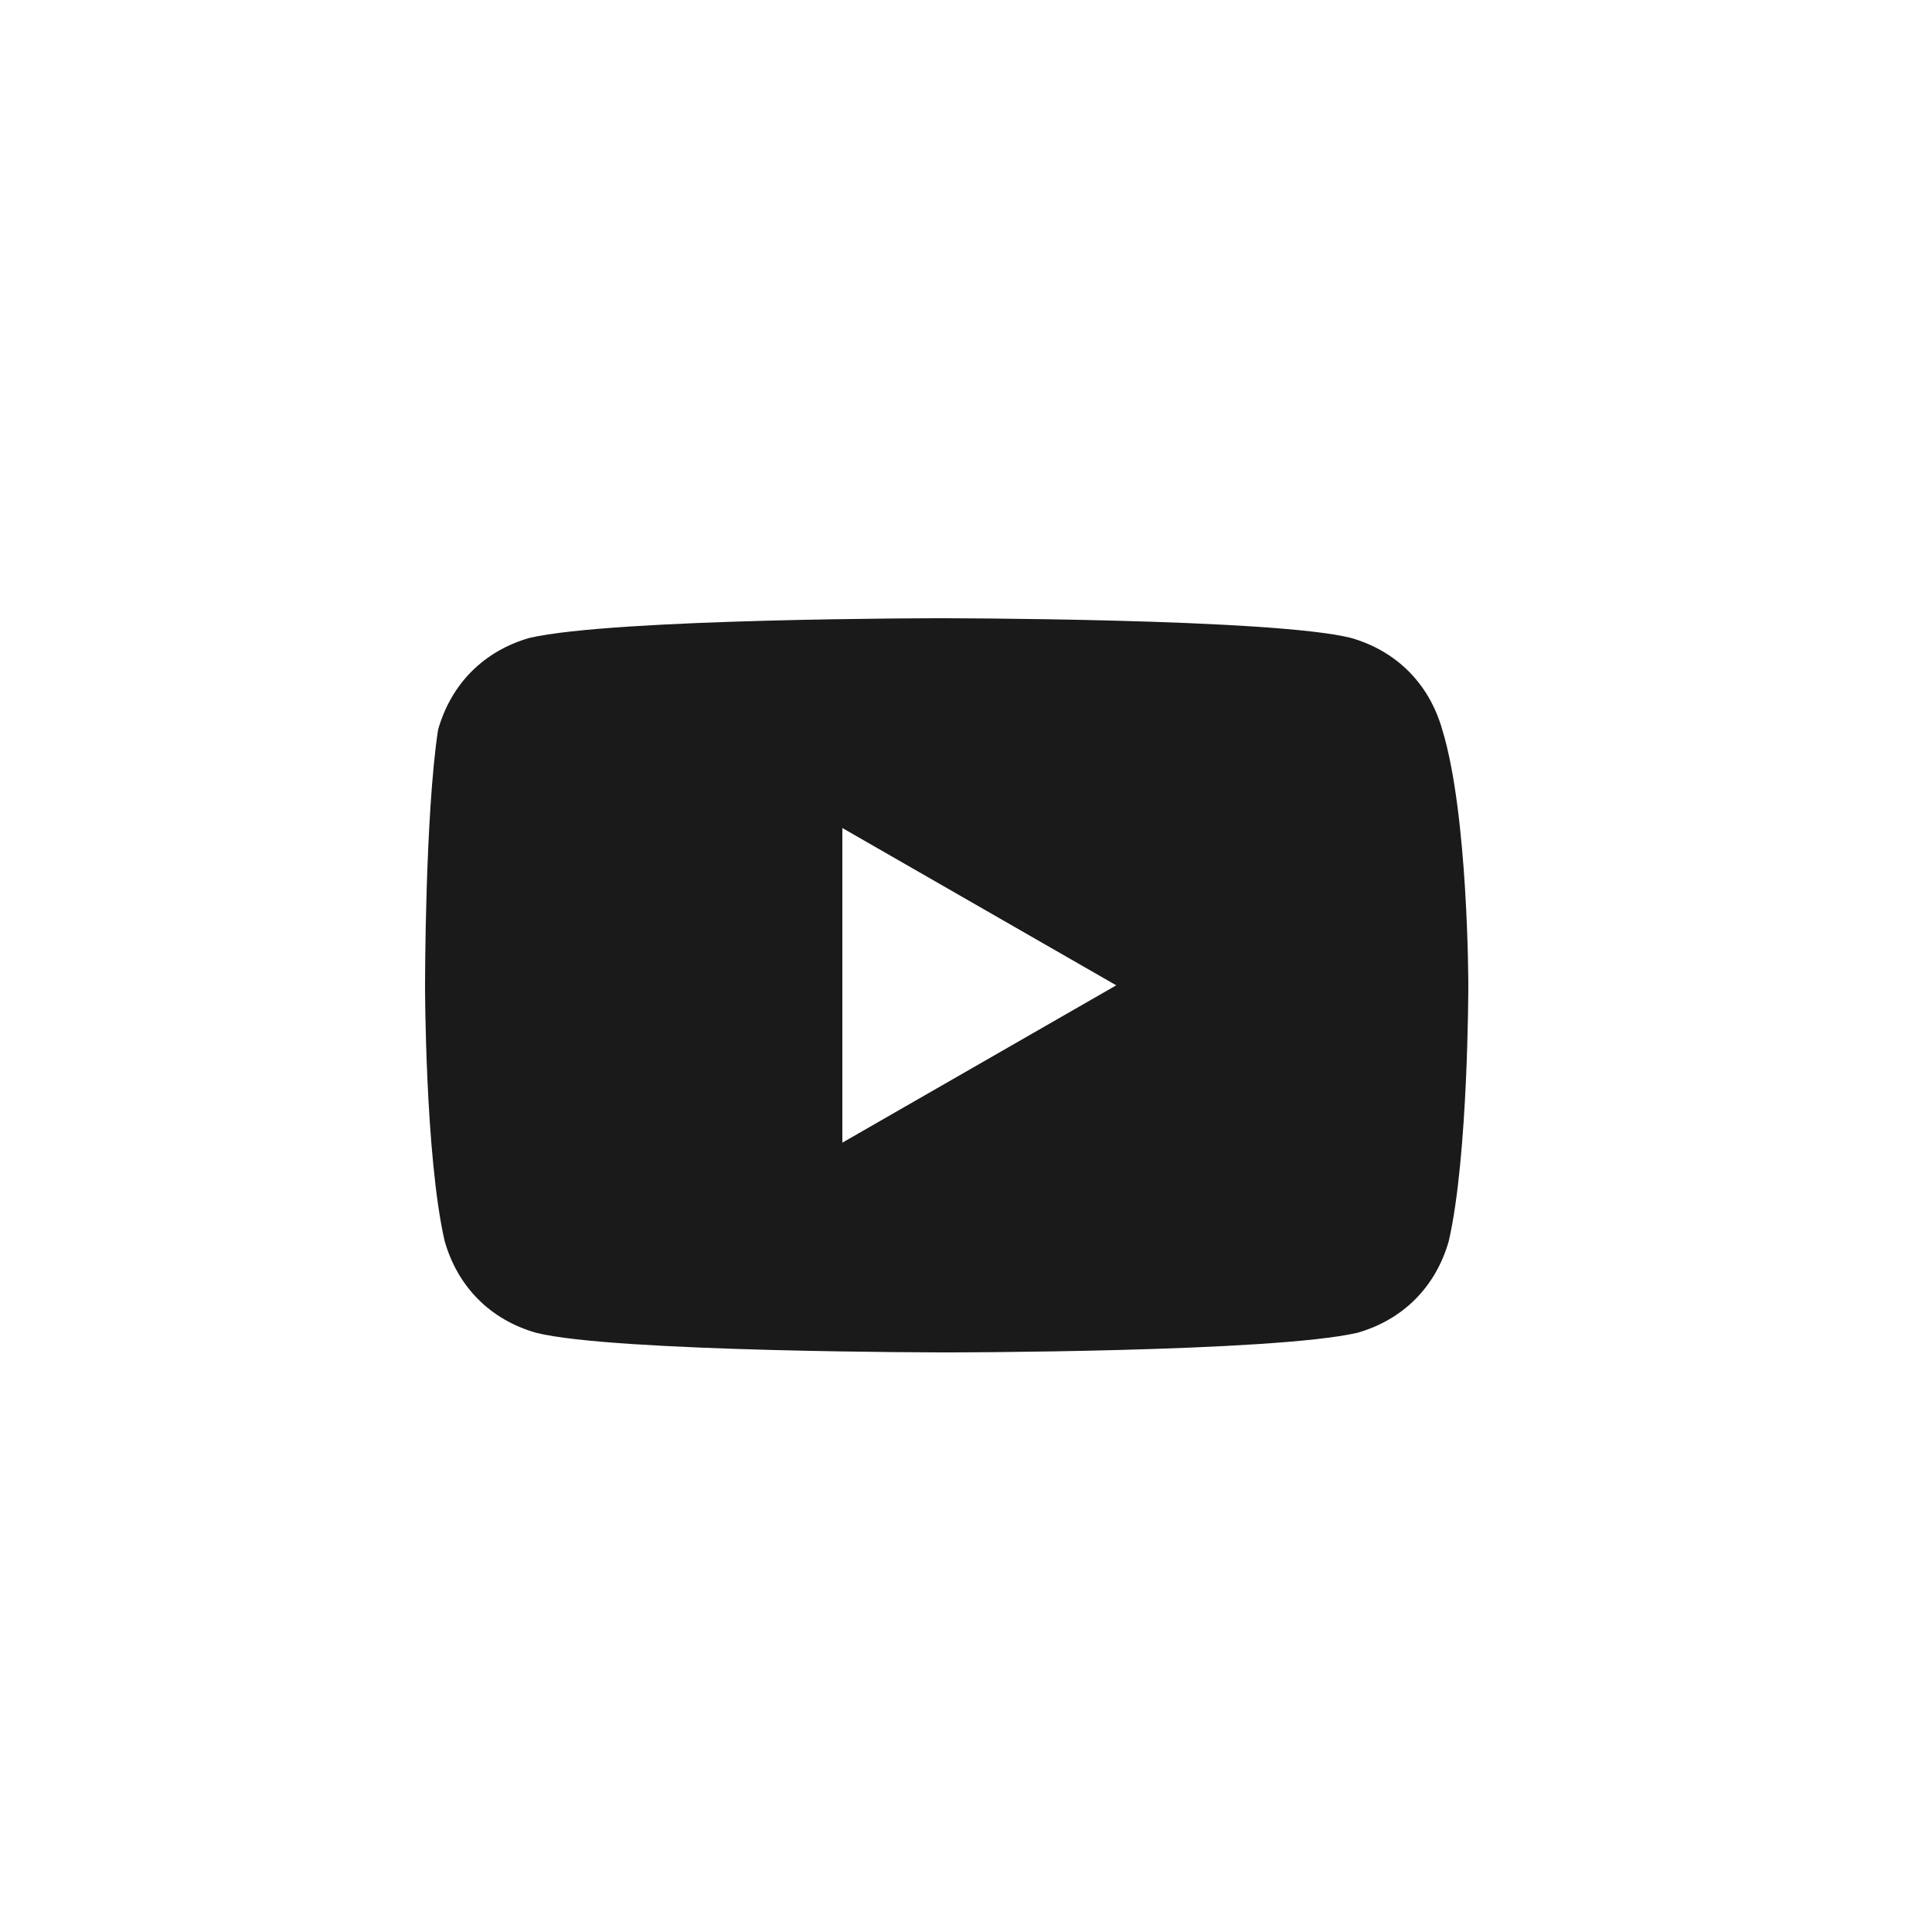 <svg width="48" height="48" viewBox="0 0 48 48" fill="none" xmlns="http://www.w3.org/2000/svg">
<path d="M35.833 18.129C35.509 16.989 34.699 16.175 33.565 15.849C31.621 15.36 23.358 15.36 23.358 15.36C23.358 15.36 15.259 15.36 13.153 15.849C12.019 16.175 11.209 16.989 10.884 18.129C10.56 20.246 10.56 24.48 10.56 24.48C10.56 24.48 10.561 28.715 11.047 30.832C11.371 31.972 12.181 32.786 13.315 33.112C15.258 33.6 23.52 33.6 23.52 33.6C23.52 33.6 31.62 33.6 33.727 33.112C34.861 32.786 35.671 31.972 35.995 30.832C36.481 28.715 36.48 24.48 36.48 24.48C36.48 24.48 36.481 20.246 35.833 18.129ZM20.928 28.389V20.572L27.733 24.48L20.928 28.389Z" fill="#1A1A1A"/>
</svg>
